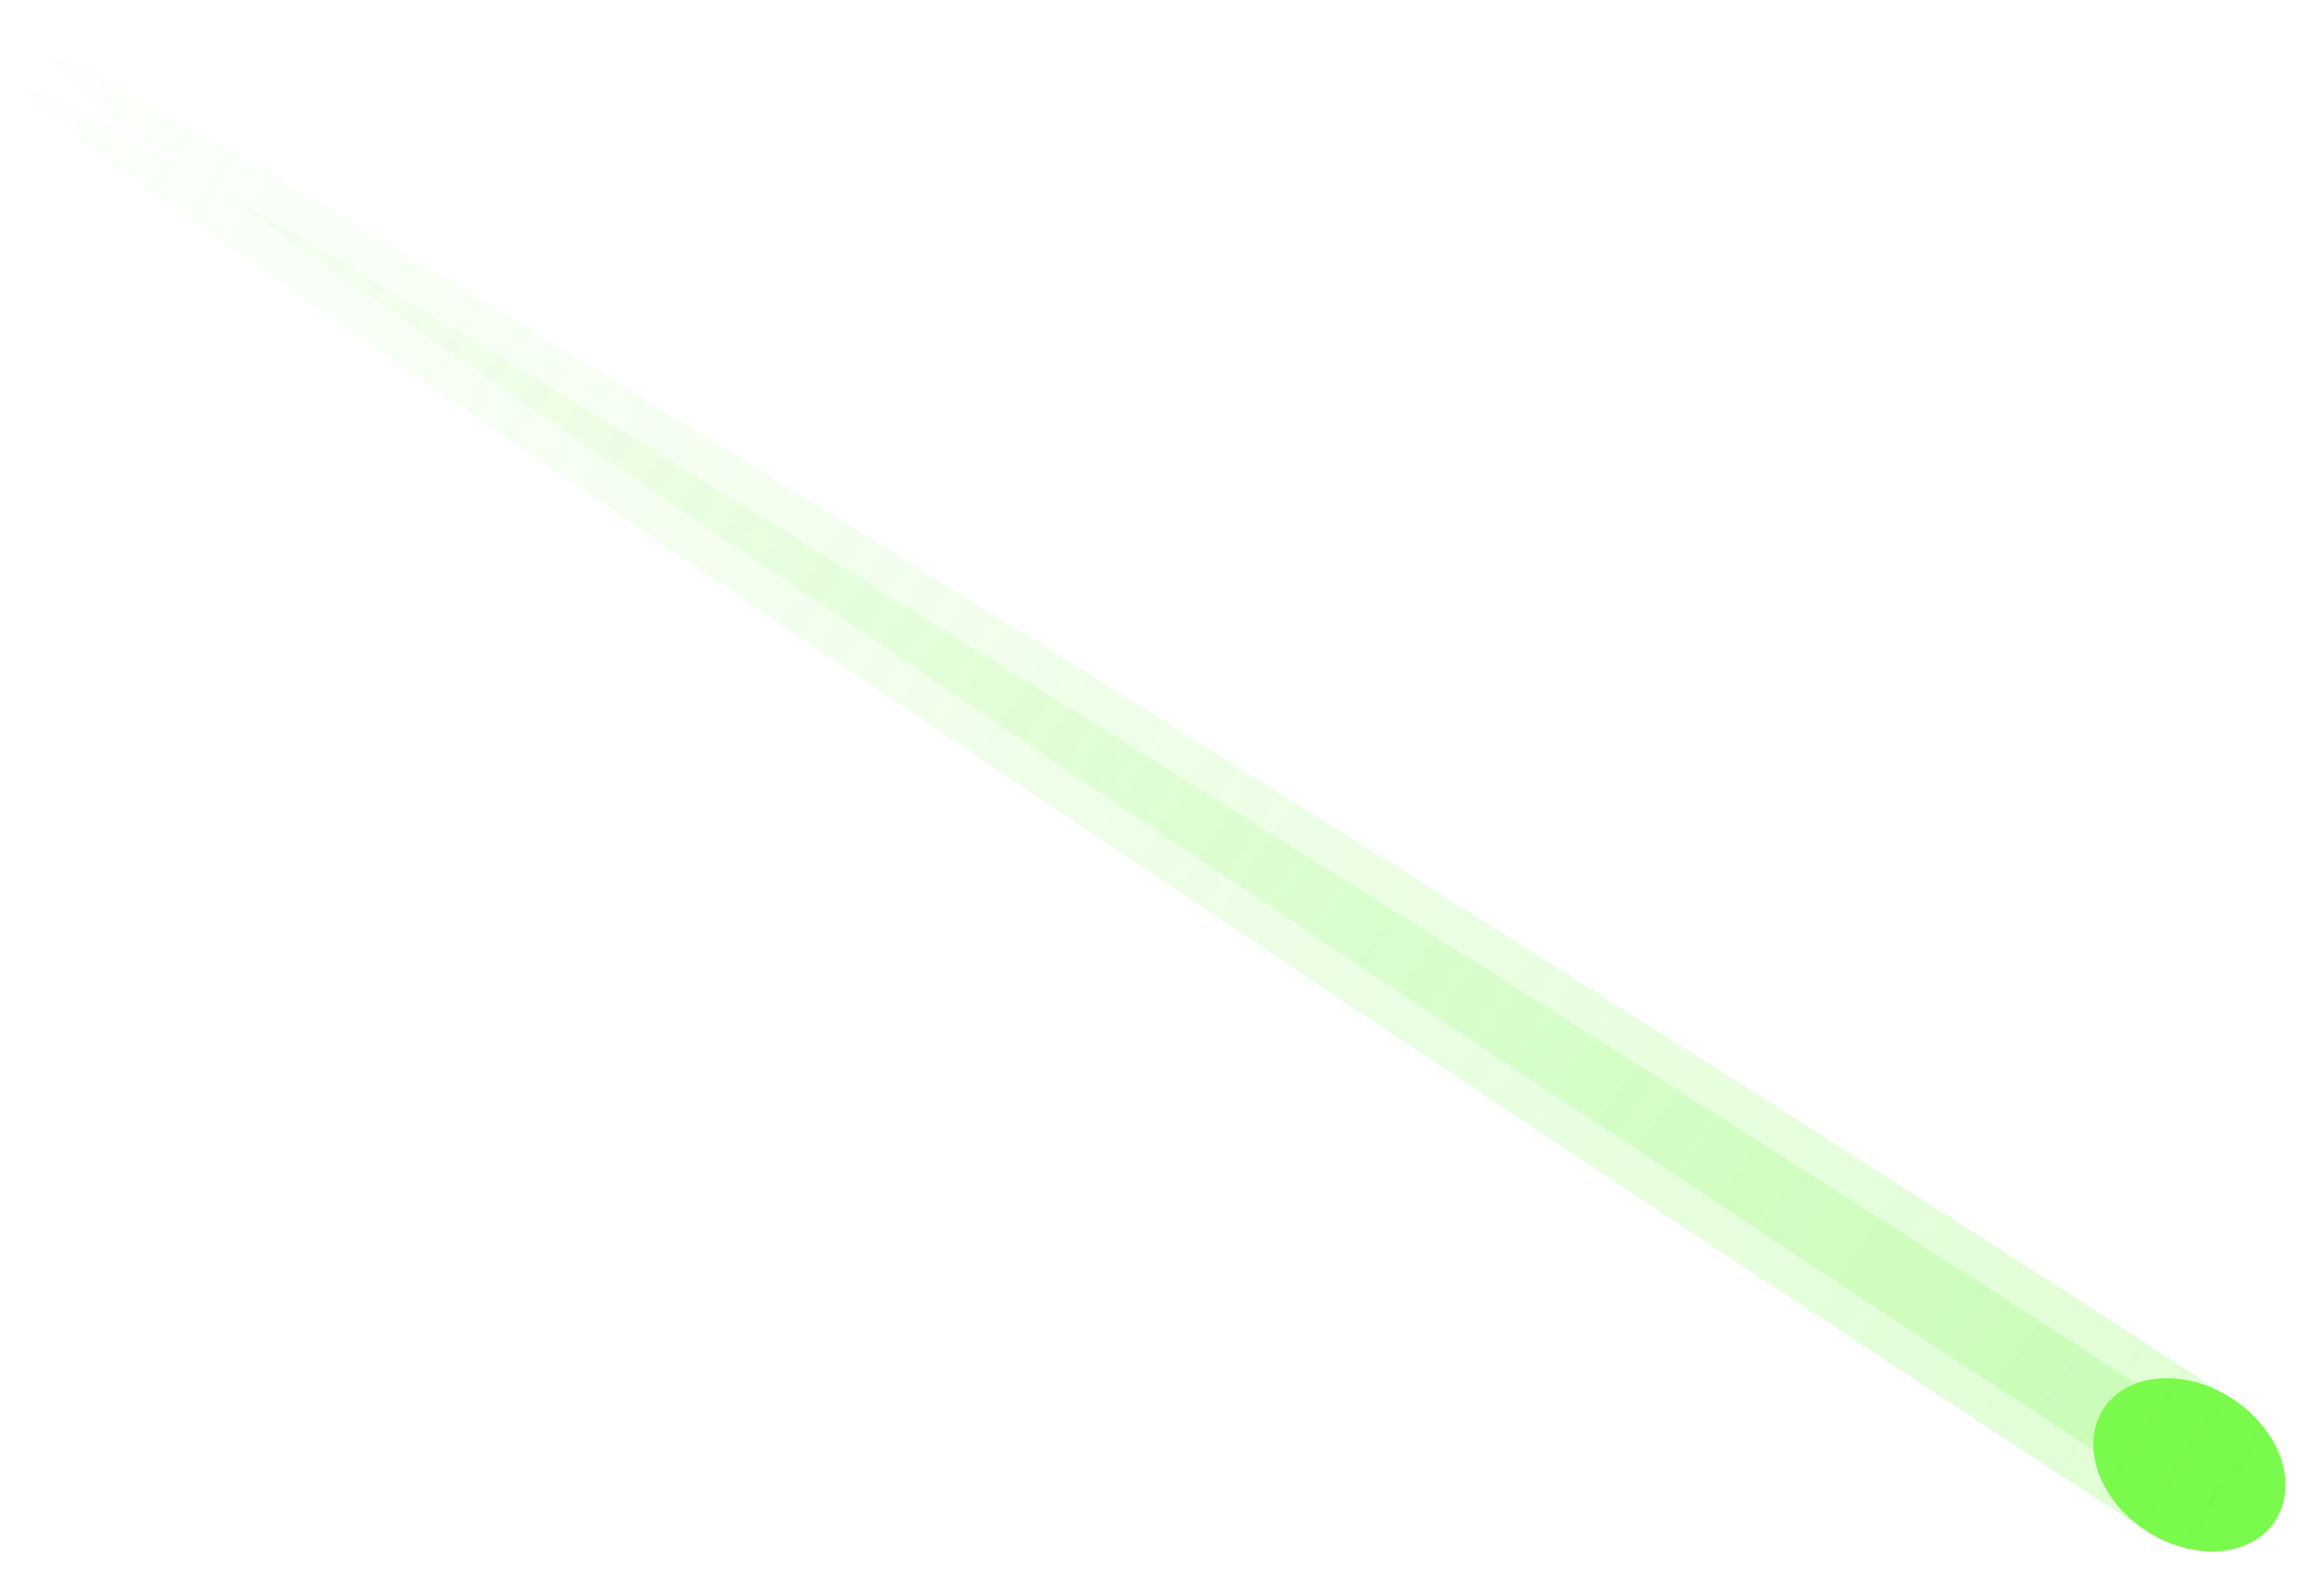 <?xml version="1.0" encoding="UTF-8"?> <svg xmlns="http://www.w3.org/2000/svg" width="393" height="269" viewBox="0 0 393 269" fill="none"> <ellipse cx="370.238" cy="247.637" rx="17.336" ry="13.335" transform="rotate(33.085 370.238 247.637)" fill="#7AFA4C"></ellipse> <path d="M384.434 253C381.419 257.627 378.434 259 362.259 250.537C258.563 182.978 5.124 14.164 8.139 9.536C11.153 4.909 269.48 166.22 373.177 233.78C387.606 243.183 387.448 248.373 384.434 253Z" fill="url(#paint0_linear)"></path> <path d="M380.223 259.82C377.208 264.447 368.934 262.75 358.826 256.165C255.129 188.605 1.69 19.791 4.705 15.164C7.72 10.537 266.047 171.848 369.743 239.408C384.173 248.81 383.238 255.192 380.223 259.82Z" fill="url(#paint1_linear)"></path> <defs> <linearGradient id="paint0_linear" x1="390.86" y1="252.564" x2="-18.045" y2="-27.759" gradientUnits="userSpaceOnUse"> <stop stop-color="#7AFA4C" stop-opacity="0.24"></stop> <stop offset="1" stop-color="#7AFA4C" stop-opacity="0"></stop> </linearGradient> <linearGradient id="paint1_linear" x1="387.426" y1="258.192" x2="-21.478" y2="-22.131" gradientUnits="userSpaceOnUse"> <stop stop-color="#7AFA4C" stop-opacity="0.24"></stop> <stop offset="1" stop-color="#7AFA4C" stop-opacity="0"></stop> </linearGradient> </defs> </svg> 